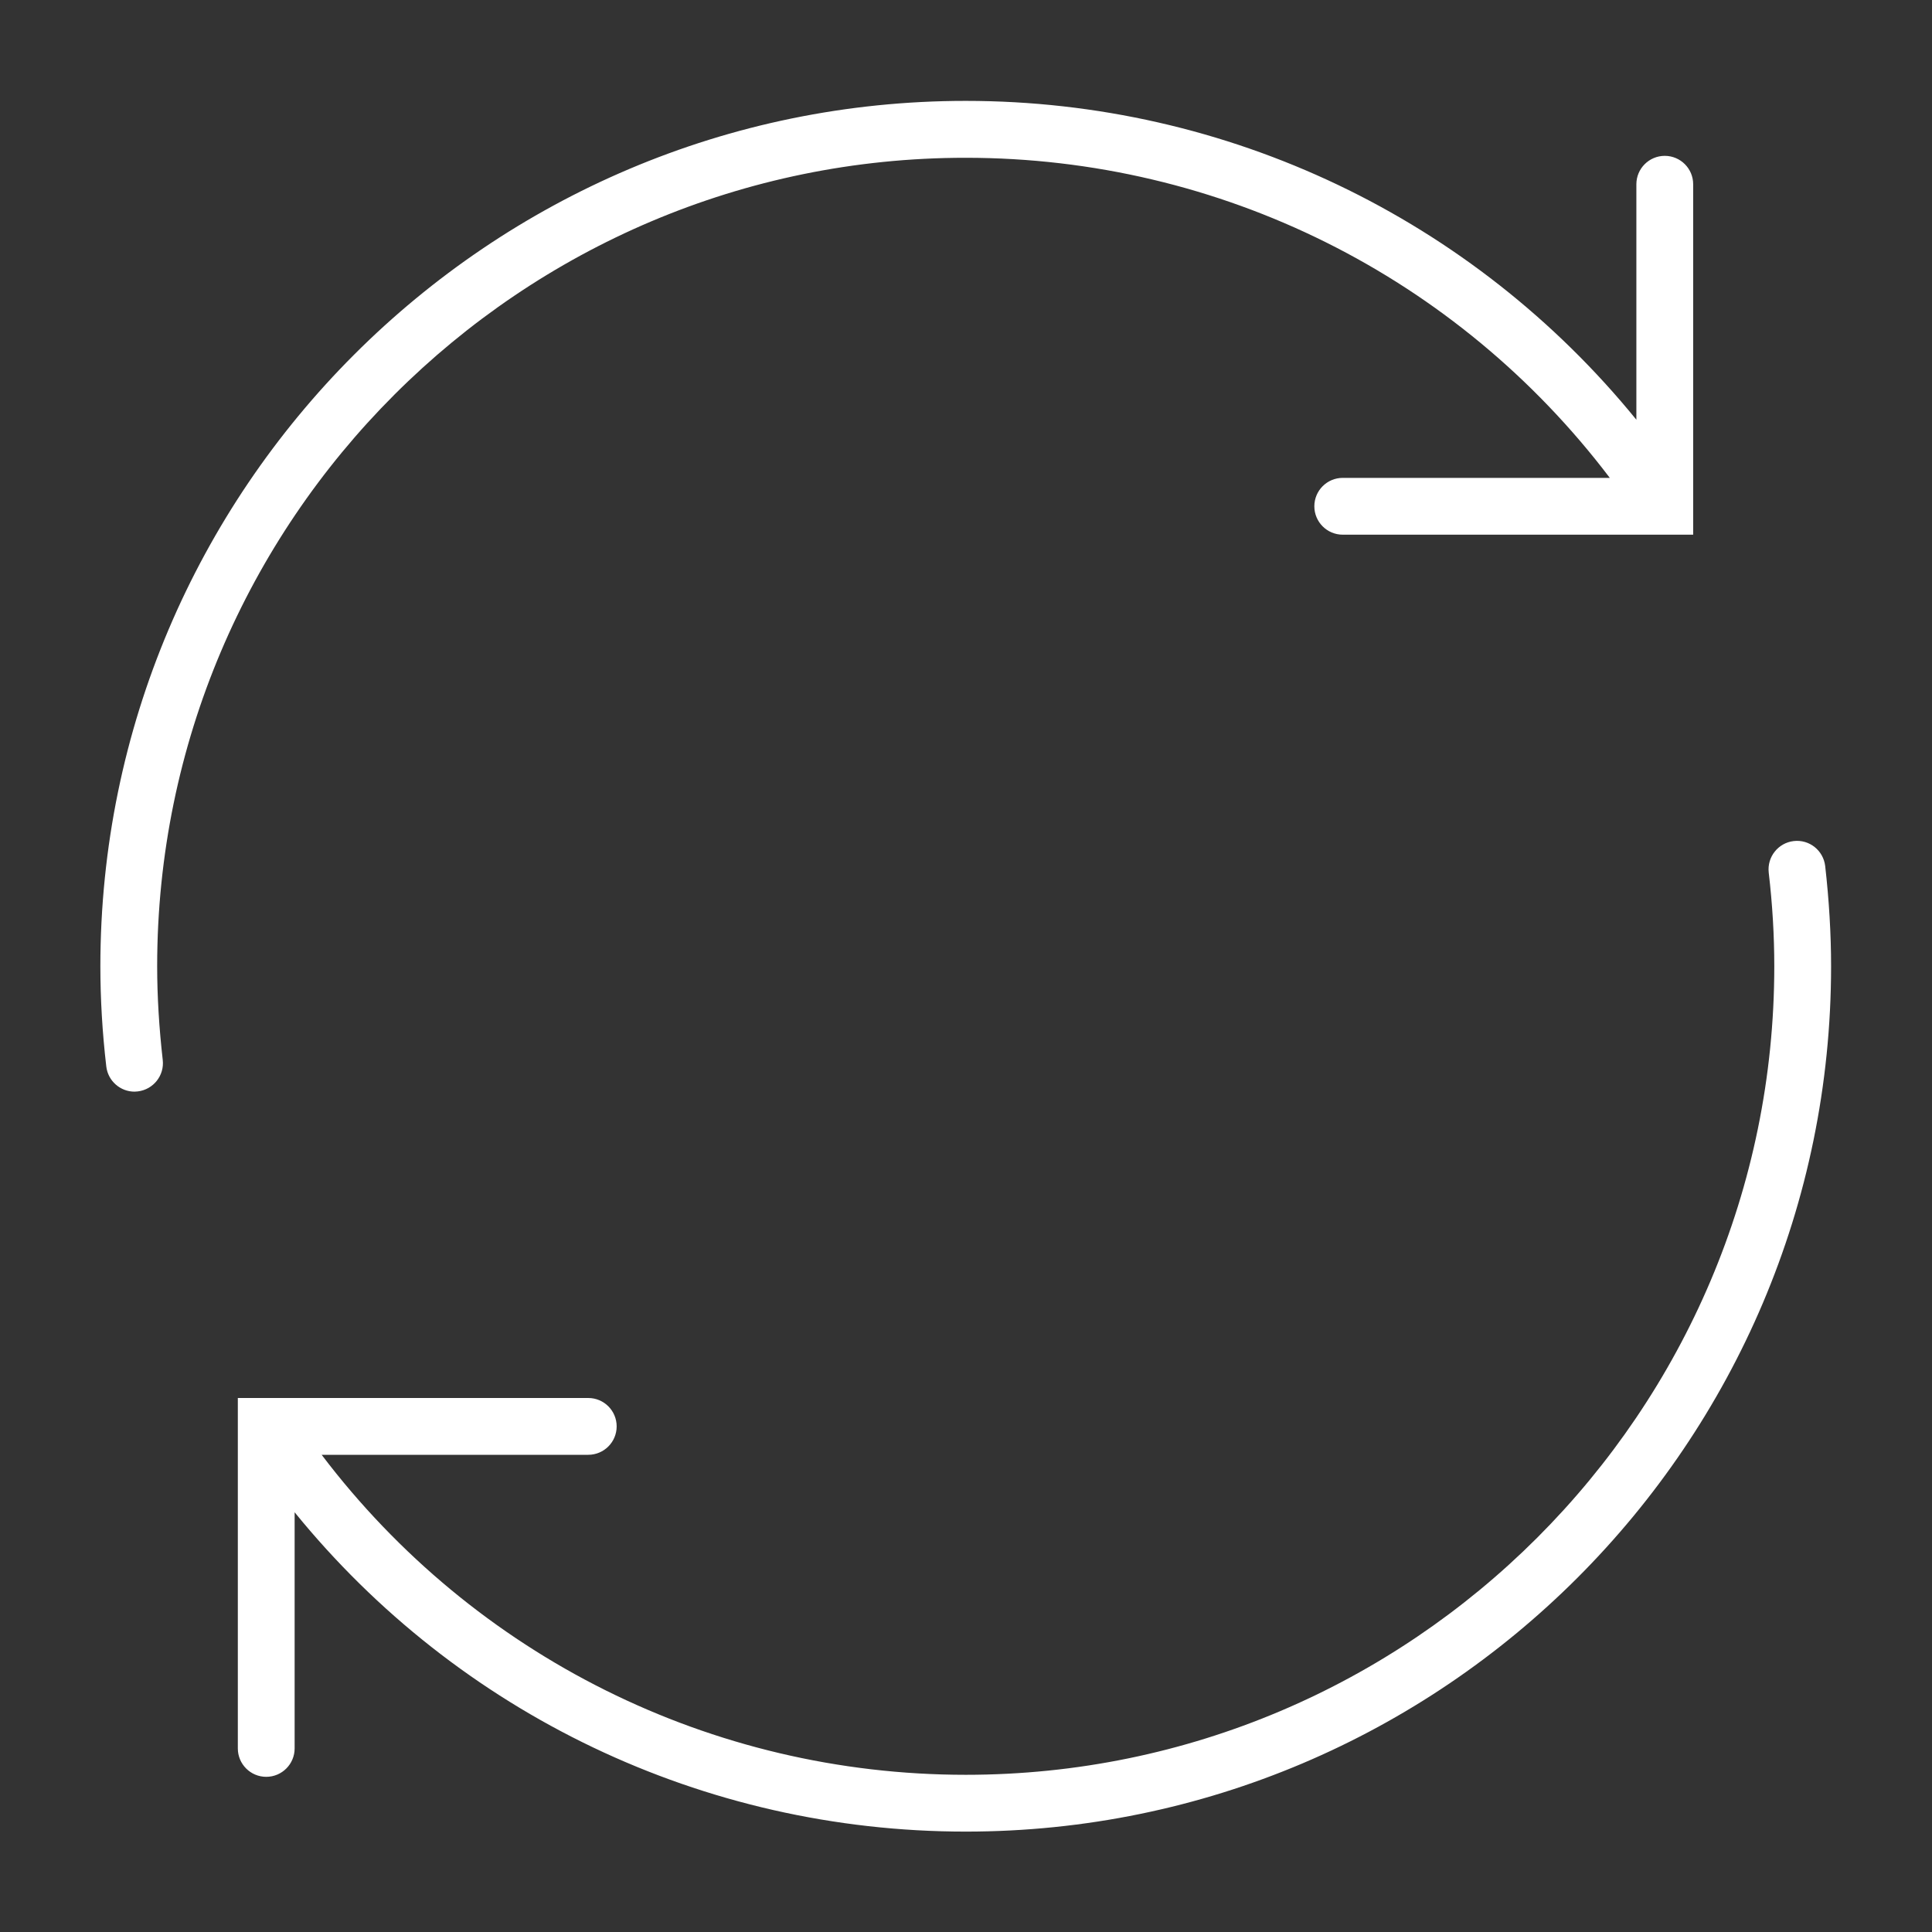 <svg xmlns="http://www.w3.org/2000/svg" fill="none" viewBox="0 0 60 60" height="60" width="60">
<rect x="0" y="0" width="60" height="60" fill="#333333" stroke="none"/>
<path fill="white" d="M5.054 32.918C5.11 33.401 4.761 33.838 4.278 33.895C4.243 33.898 4.211 33.902 4.176 33.902C3.735 33.902 3.354 33.57 3.301 33.122C3.177 32.06 3.117 31.013 3.117 30.011C3.117 15.187 15.175 3.133 29.992 3.133C38.134 3.133 45.736 6.791 50.819 13.035V5.722C50.819 5.235 51.215 4.84 51.701 4.84C52.188 4.84 52.583 5.235 52.583 5.722V15.73V16.605H41.7C41.213 16.605 40.818 16.21 40.818 15.723C40.818 15.236 41.213 14.841 41.7 14.841H49.994C45.253 8.587 37.894 4.9 29.988 4.9C16.149 4.897 4.881 16.161 4.881 30.007C4.881 30.942 4.941 31.923 5.054 32.918ZM56.683 26.896C56.626 26.412 56.192 26.063 55.705 26.12C55.222 26.176 54.876 26.613 54.929 27.097C55.046 28.092 55.102 29.072 55.102 30.007C55.102 43.854 43.838 55.118 29.992 55.118C22.089 55.118 14.73 51.431 9.989 45.18H18.269C18.756 45.18 19.151 44.785 19.151 44.298C19.151 43.811 18.756 43.416 18.269 43.416H8.335C8.303 43.416 8.268 43.416 8.236 43.416H7.386V54.299C7.386 54.786 7.781 55.181 8.268 55.181C8.755 55.181 9.15 54.786 9.15 54.299V46.965C14.233 53.22 21.843 56.882 29.992 56.882C44.812 56.882 56.866 44.827 56.866 30.007C56.866 29.005 56.803 27.958 56.683 26.896Z"></path>
</svg>
